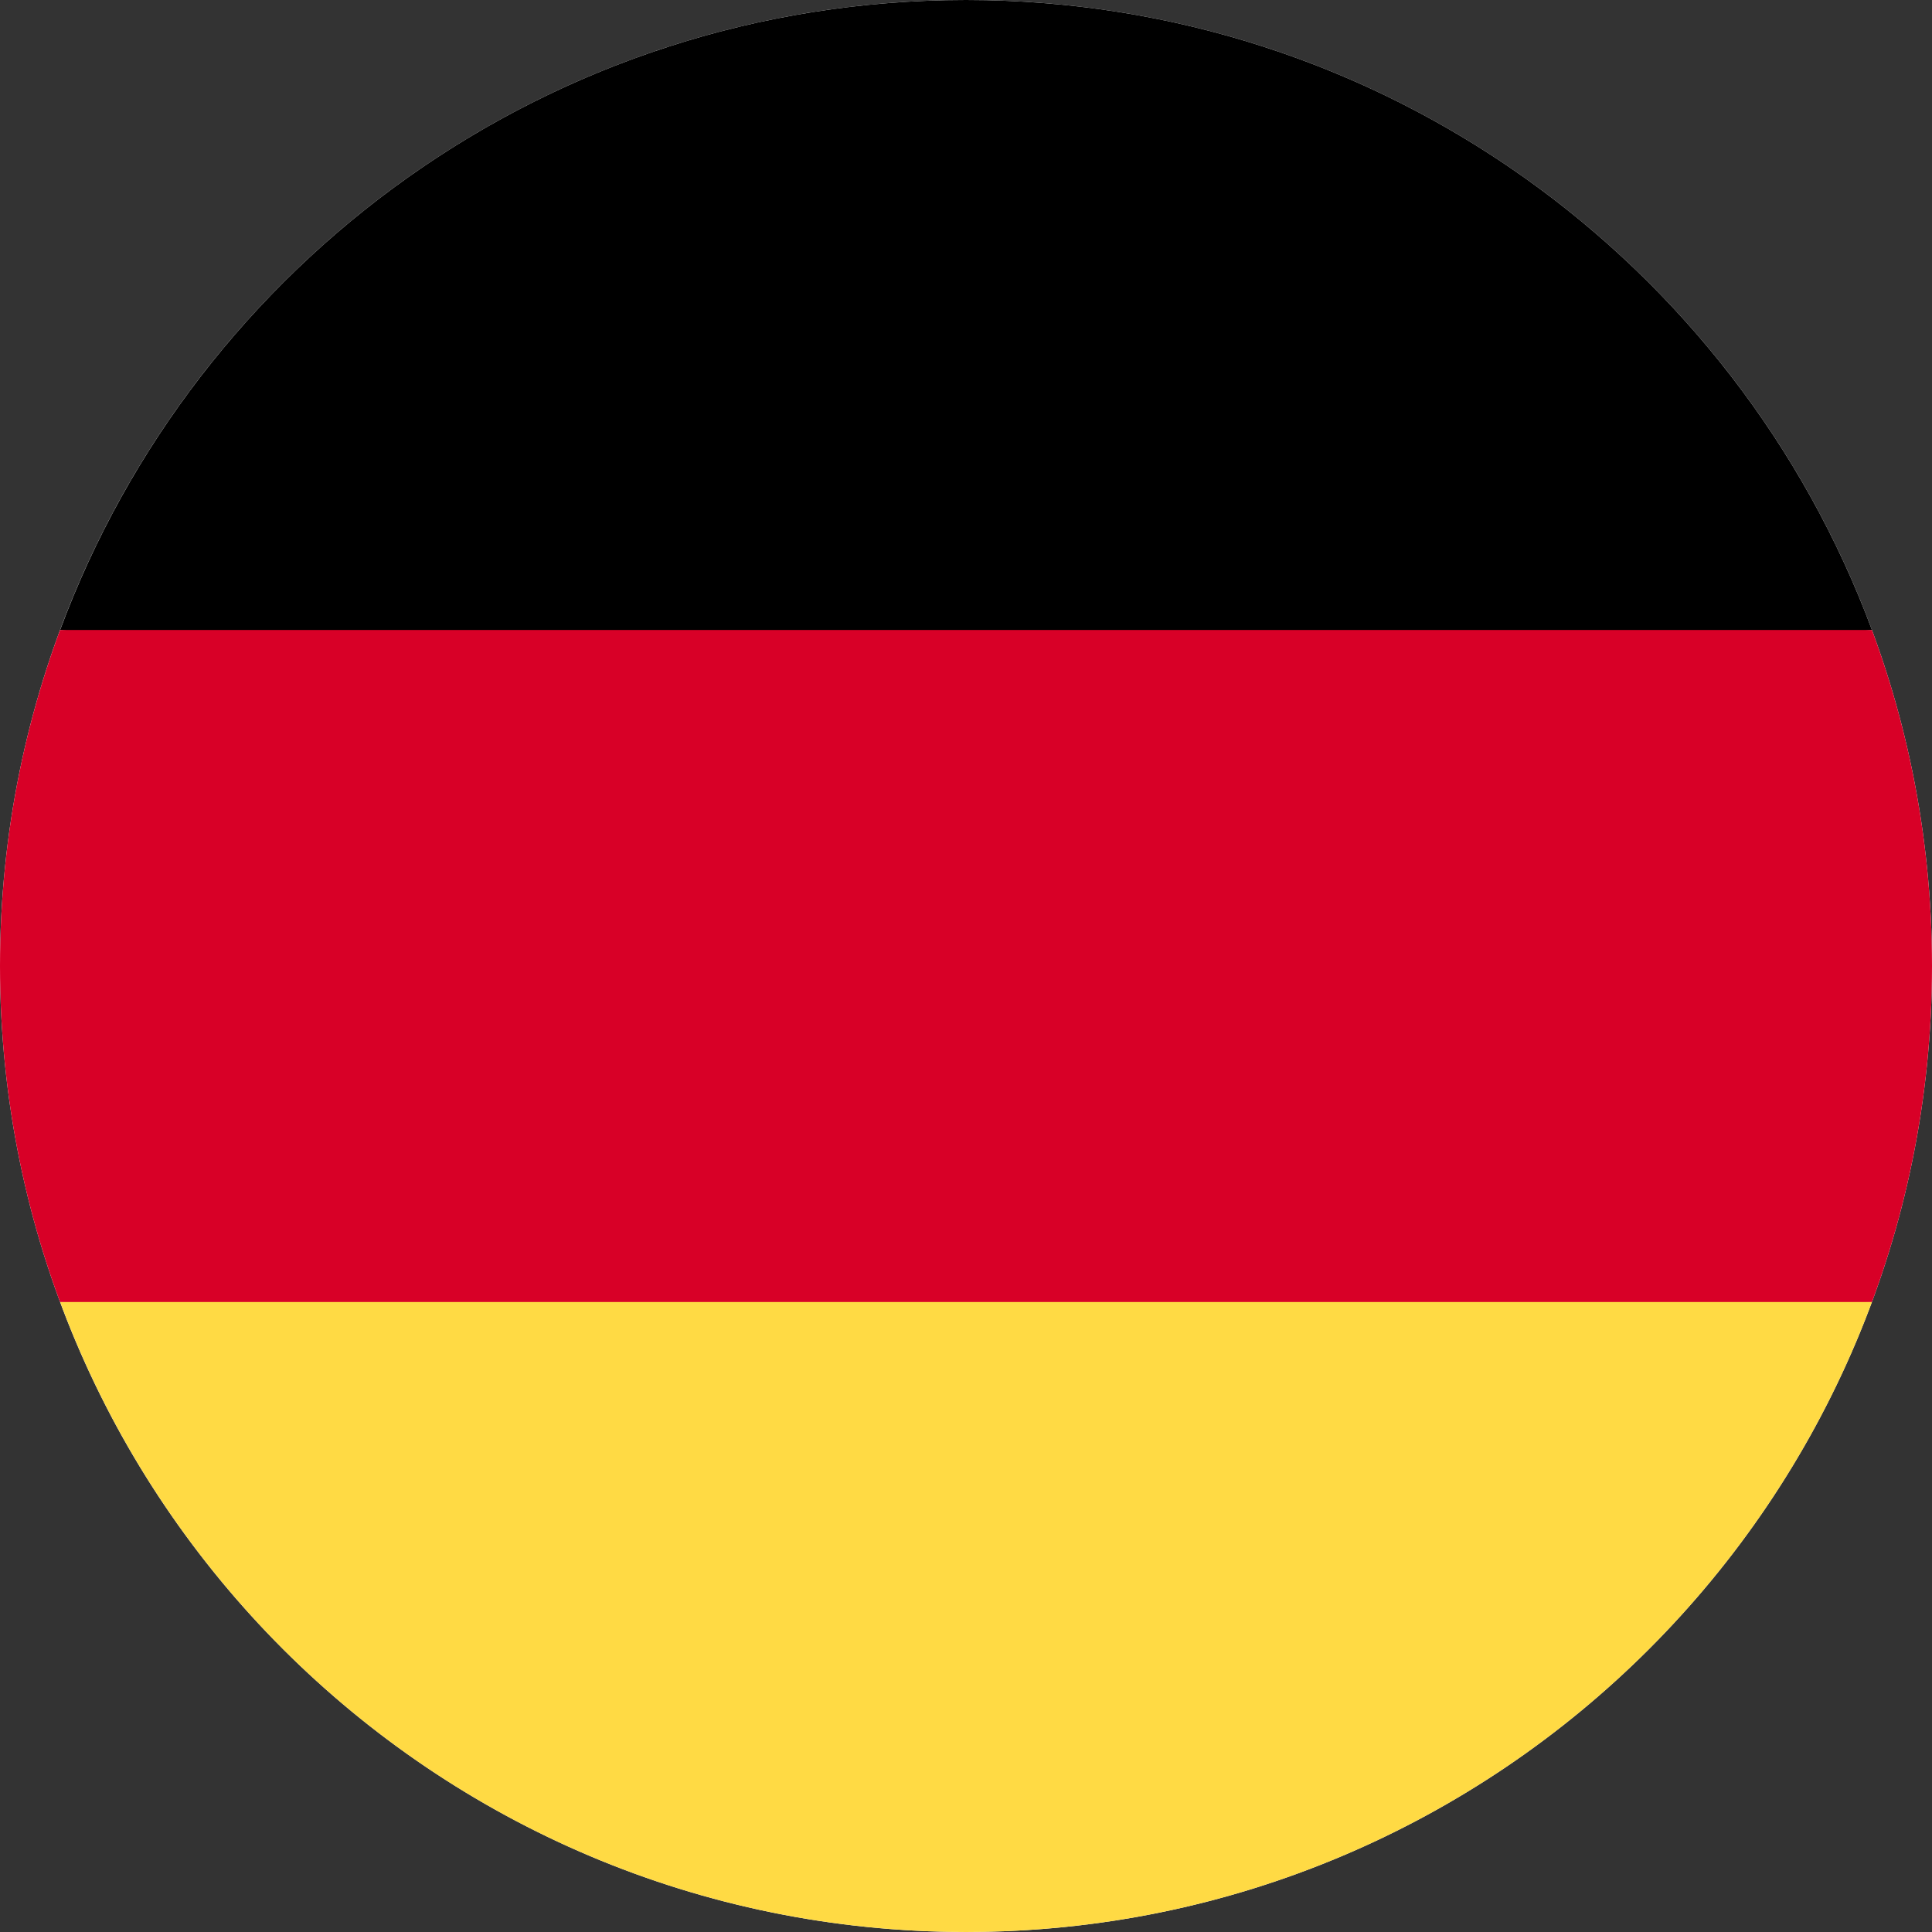 <svg viewBox="0 0 24 24" fill="none" xmlns="http://www.w3.org/2000/svg"><rect x="0" y="0" width="24" height="24" fill="#333333" stroke="none"/><g clip-path="url(#3ec34571-7034-4a92-a936-195e87e38f8f__a)"><path d="M0 12C0 5.373 5.373 0 12 0s12 5.373 12 12-5.373 12-12 12S0 18.627 0 12Z" fill="#fff"/><path d="M.747 16.174C2.442 20.744 6.84 24 12 24s9.558-3.256 11.254-7.826L12 15.13.747 16.174Z" fill="#FFDA44"/><path d="M12 0C6.84 0 2.442 3.256.747 7.826L12 8.87l11.254-1.044C21.558 3.256 17.16 0 12 0Z" fill="#000"/><path d="M.746 7.826A11.974 11.974 0 0 0 0 12c0 1.468.264 2.874.746 4.174h22.508c.482-1.3.746-2.706.746-4.174 0-1.468-.264-2.874-.746-4.174H.746Z" fill="#D80027"/></g><defs><clipPath id="3ec34571-7034-4a92-a936-195e87e38f8f__a"><path d="M0 12C0 5.373 5.373 0 12 0s12 5.373 12 12-5.373 12-12 12S0 18.627 0 12Z" fill="#fff"/></clipPath></defs></svg>